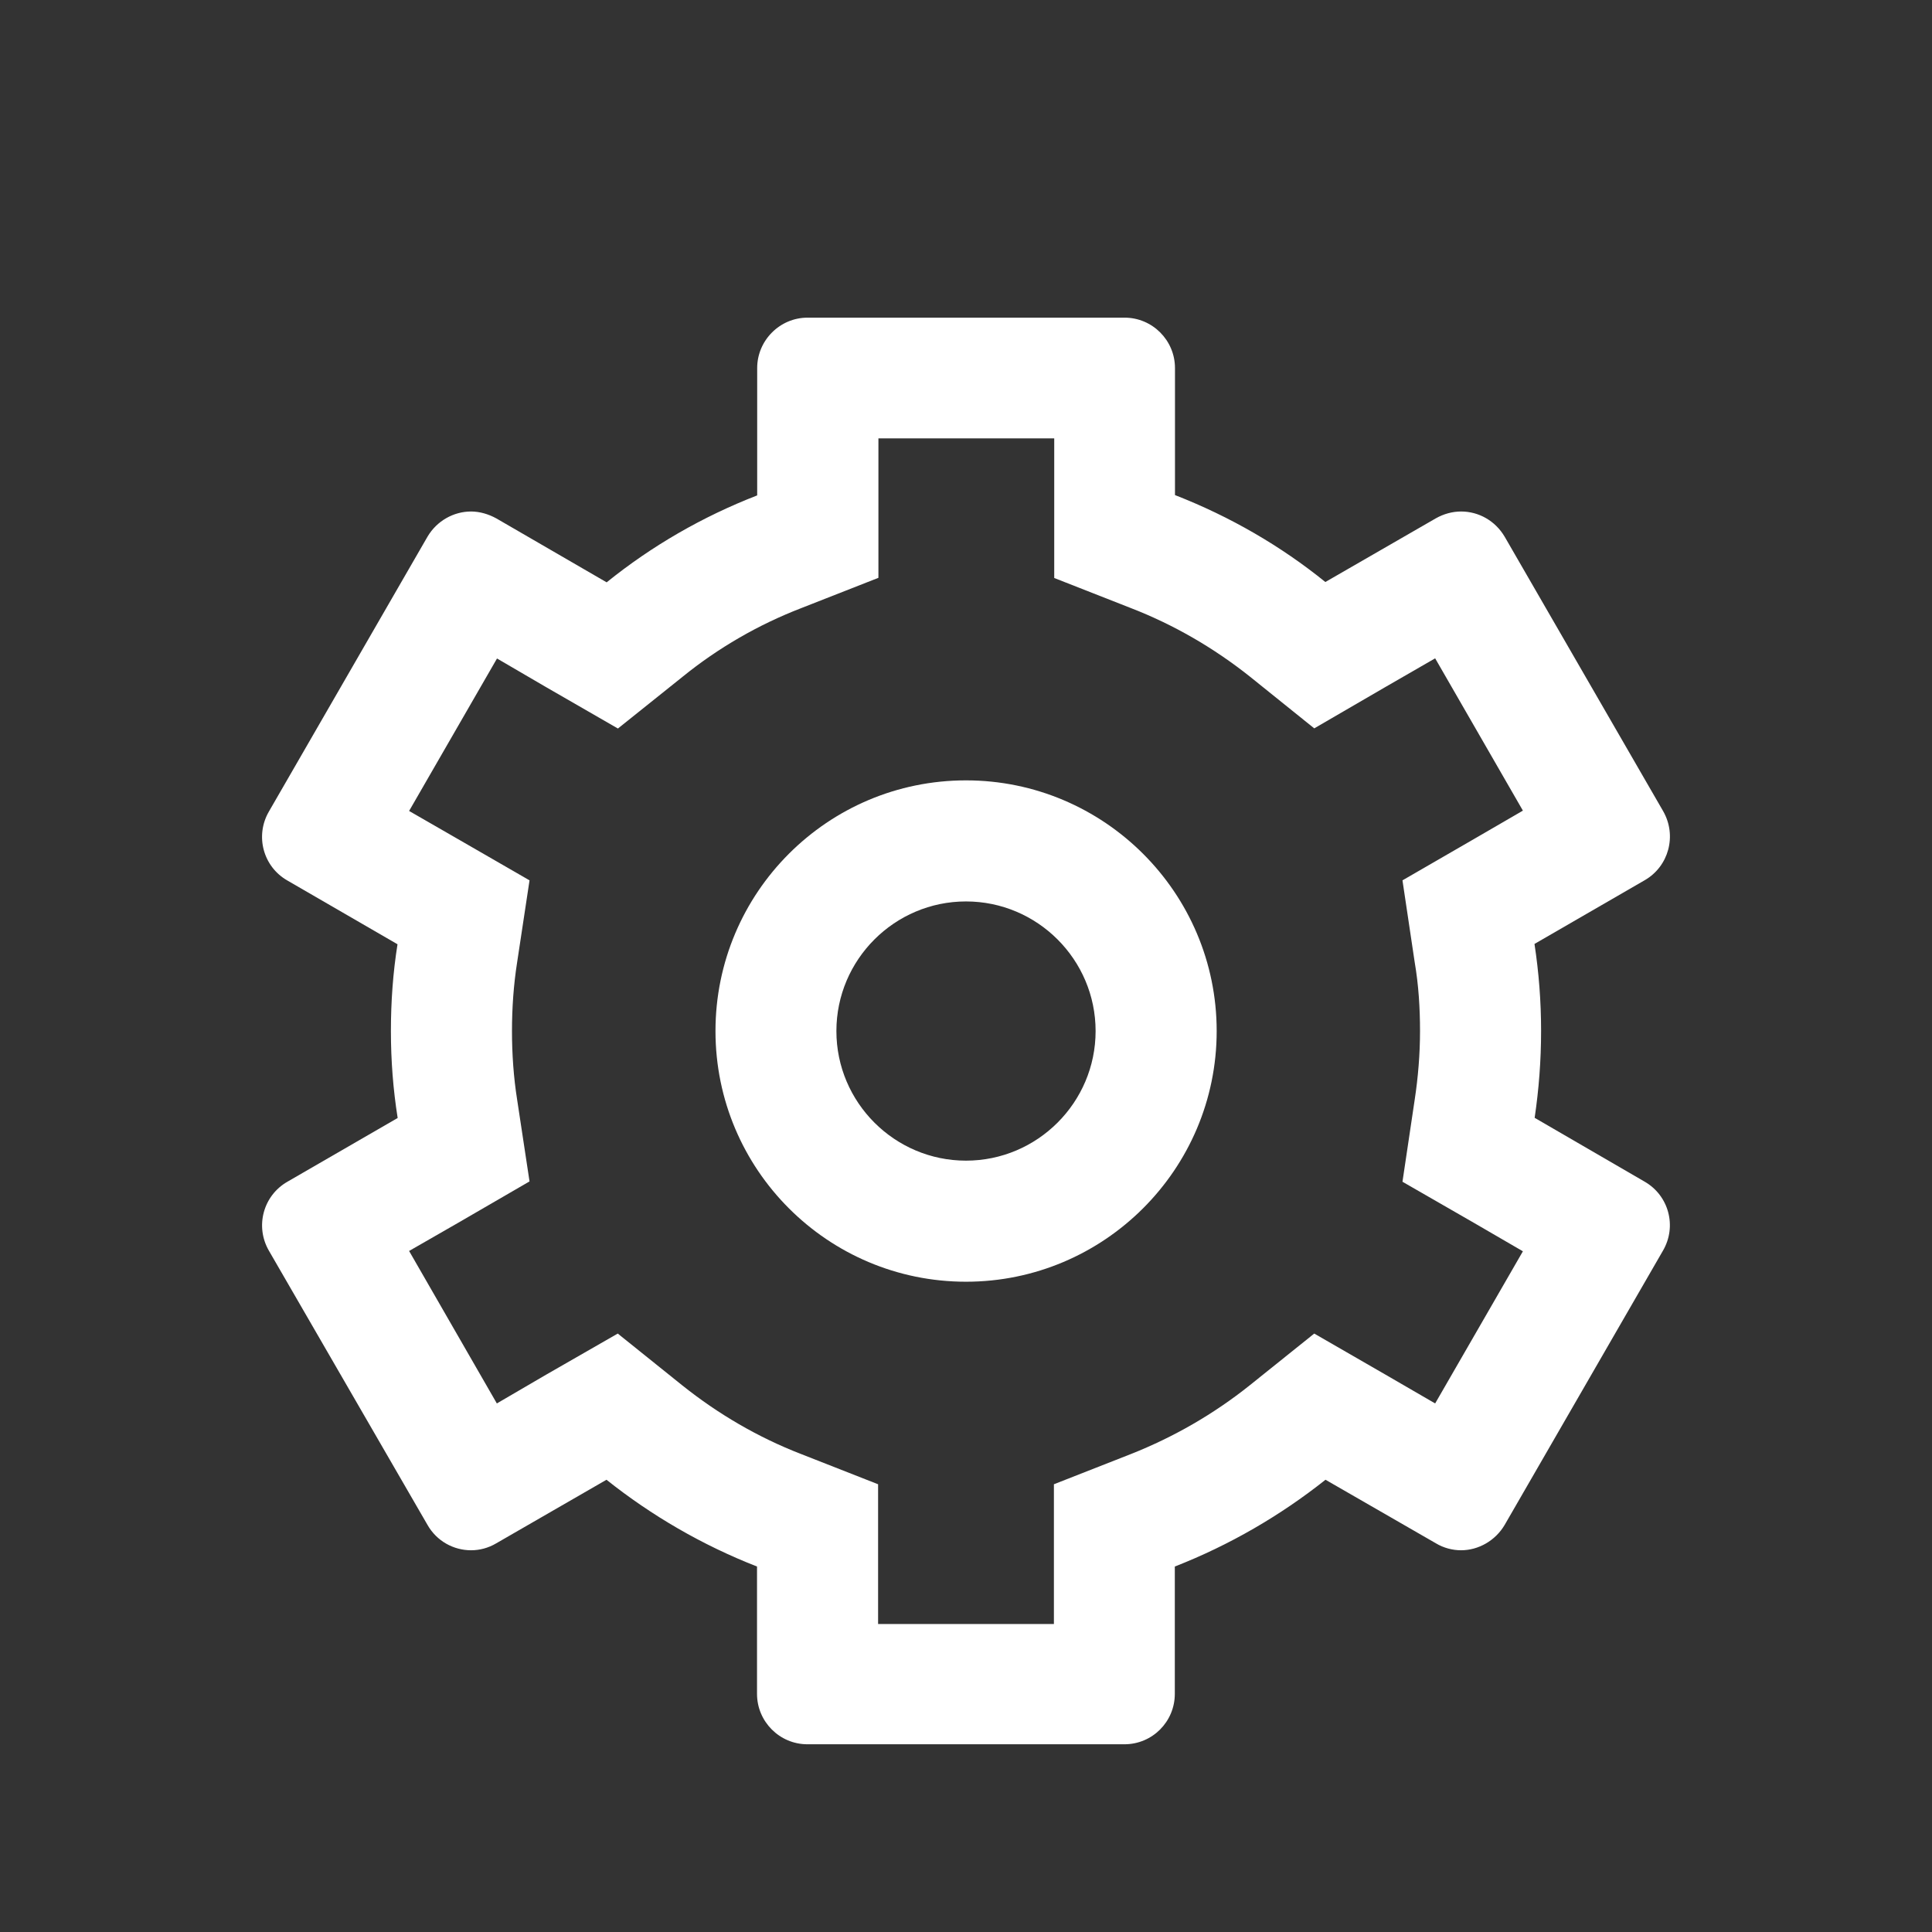 <?xml version="1.0" encoding="utf-8"?>
<!-- Generator: Adobe Illustrator 16.0.3, SVG Export Plug-In . SVG Version: 6.00 Build 0)  -->
<!DOCTYPE svg PUBLIC "-//W3C//DTD SVG 1.1//EN" "http://www.w3.org/Graphics/SVG/1.1/DTD/svg11.dtd">
<svg version="1.1" id="home-outline" xmlns="http://www.w3.org/2000/svg" xmlns:xlink="http://www.w3.org/1999/xlink" x="0px"
	 y="0px" width="12px" height="12px" viewBox="0 0 12 12" enable-background="new 0 0 12 12" xml:space="preserve">
<rect x="0" y="0" width="12" height="12" fill="#333333" stroke="none"/>
<g>
	<path fill="#FFFFFF" d="M10.216,7.34L9.532,6.943c0.026-0.176,0.04-0.355,0.04-0.54c0-0.184-0.014-0.363-0.041-0.54l0.685-0.396
		c0.149-0.086,0.201-0.277,0.114-0.429L9.346,3.334C9.287,3.234,9.184,3.177,9.075,3.177c-0.054,0-0.108,0.015-0.156,0.042
		L8.232,3.615C7.954,3.39,7.639,3.208,7.298,3.075V2.286c0-0.172-0.14-0.313-0.313-0.313H5.016c-0.173,0-0.313,0.142-0.313,0.313
		v0.791c-0.34,0.132-0.655,0.314-0.935,0.54L3.083,3.22C3.034,3.193,2.979,3.177,2.926,3.177c-0.108,0-0.213,0.058-0.271,0.157
		L1.67,5.041c-0.087,0.15-0.036,0.342,0.115,0.428l0.684,0.396C2.441,6.041,2.428,6.22,2.428,6.404c0,0.184,0.014,0.364,0.042,0.54
		L1.785,7.34C1.635,7.426,1.583,7.617,1.67,7.768l0.985,1.703c0.058,0.102,0.163,0.158,0.271,0.158c0.053,0,0.107-0.014,0.156-0.043
		l0.685-0.395c0.28,0.223,0.595,0.406,0.935,0.539v0.791c0,0.172,0.14,0.313,0.313,0.313h1.969c0.174,0,0.313-0.141,0.313-0.313
		V9.73c0.34-0.133,0.655-0.316,0.936-0.539l0.686,0.395c0.048,0.029,0.104,0.043,0.156,0.043c0.107,0,0.213-0.059,0.271-0.158
		l0.983-1.703C10.417,7.617,10.365,7.426,10.216,7.34z M8.787,5.977C8.811,6.117,8.82,6.261,8.82,6.404
		c0,0.143-0.012,0.288-0.033,0.426L8.711,7.34l0.445,0.256l0.303,0.176L8.914,8.717L8.607,8.539L8.163,8.283l-0.399,0.32
		C7.539,8.783,7.29,8.926,7.025,9.031L6.546,9.219v0.514v0.354H5.454V9.732V9.219L4.975,9.031C4.709,8.928,4.461,8.783,4.238,8.605
		L3.837,8.283L3.391,8.539L3.086,8.717L2.541,7.77l0.303-0.174l0.445-0.258L3.212,6.83C3.19,6.691,3.18,6.547,3.18,6.404
		c0-0.143,0.01-0.287,0.032-0.427l0.077-0.509L2.845,5.212L2.541,5.037L3.087,4.09l0.305,0.178l0.446,0.257l0.401-0.321
		C4.461,4.024,4.71,3.88,4.977,3.777l0.479-0.188V3.076V2.723h1.092v0.353v0.514l0.479,0.188C7.29,3.88,7.539,4.024,7.764,4.203
		l0.399,0.321l0.444-0.258l0.307-0.177l0.545,0.946L9.154,5.212L8.711,5.468L8.787,5.977z"/>
	<path fill="#FFFFFF" d="M6,4.847c-0.859,0-1.556,0.697-1.556,1.557c0,0.86,0.697,1.557,1.556,1.557
		c0.857,0,1.557-0.697,1.557-1.557C7.557,5.544,6.857,4.847,6,4.847z M6,7.209c-0.443,0-0.805-0.361-0.805-0.805
		C5.195,5.96,5.557,5.599,6,5.599S6.805,5.96,6.805,6.404C6.805,6.848,6.443,7.209,6,7.209z"/>
</g>
</svg>
